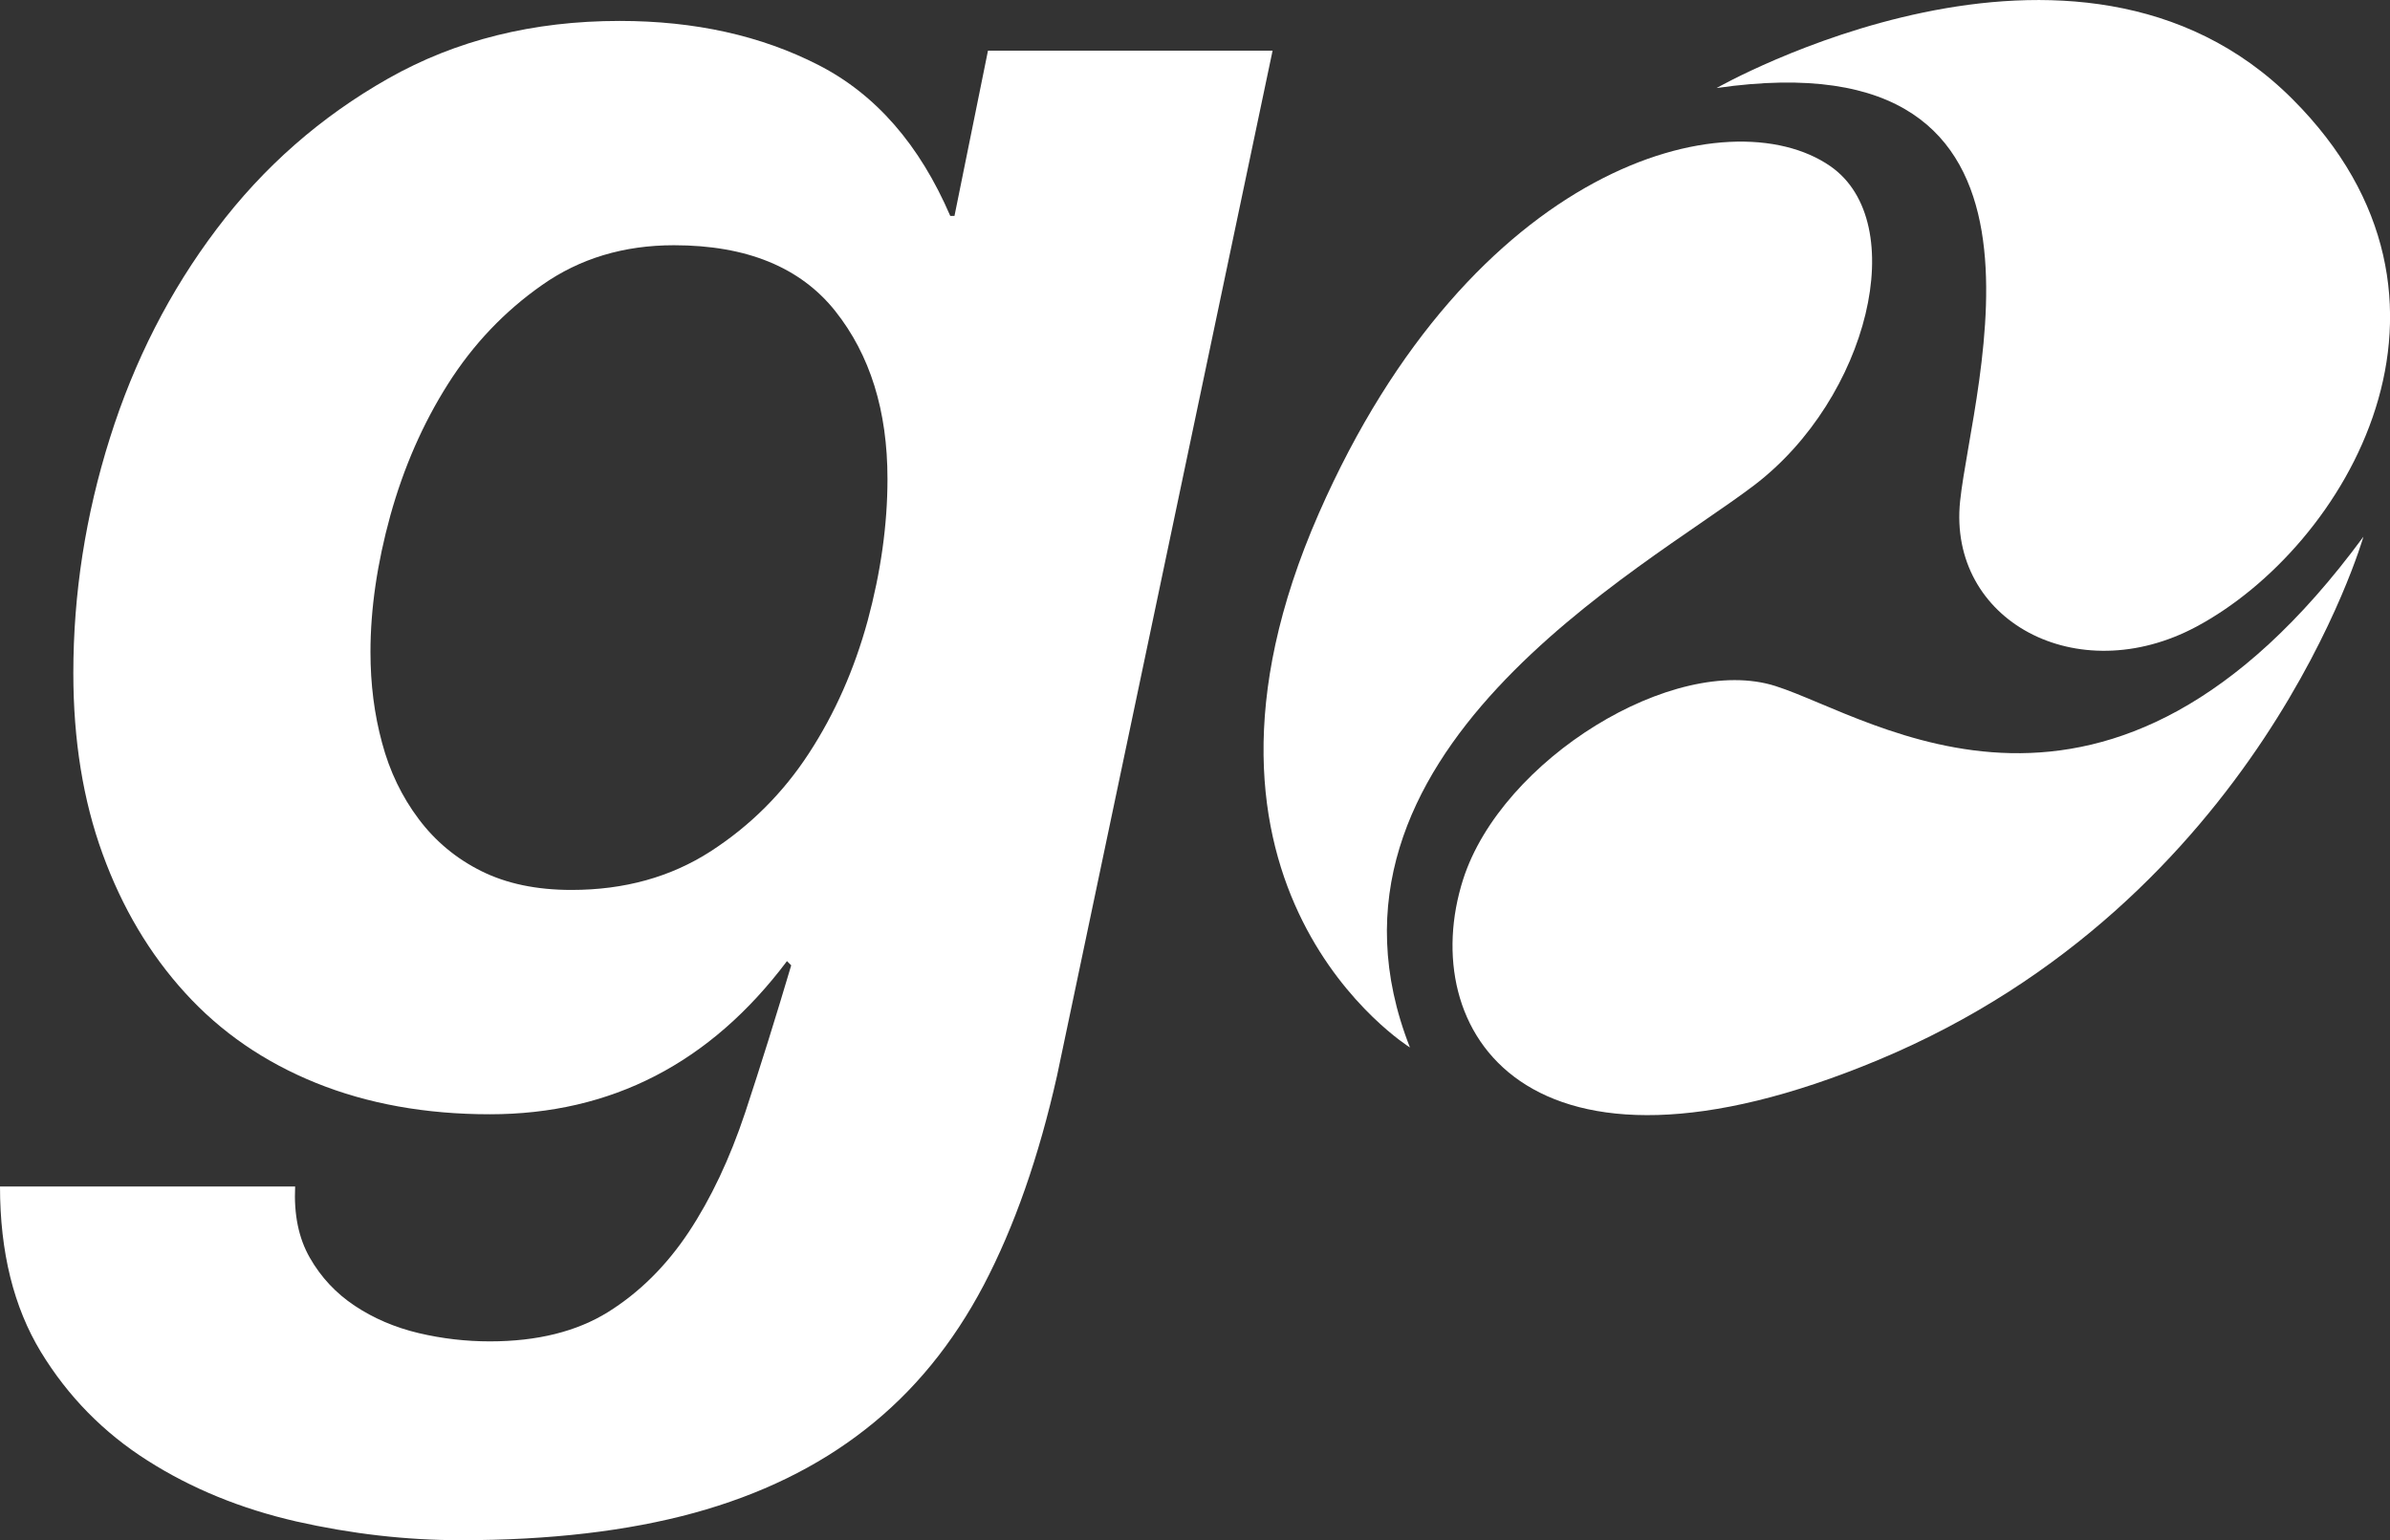 <?xml version="1.0" encoding="UTF-8" standalone="no"?>
<svg
   xmlns:dc="http://purl.org/dc/elements/1.1/"
   xmlns:cc="http://creativecommons.org/ns#"
   xmlns:rdf="http://www.w3.org/1999/02/22-rdf-syntax-ns#"
   xmlns:svg="http://www.w3.org/2000/svg"
   xmlns="http://www.w3.org/2000/svg"
   viewBox="0 0 177.1 114.138"
   height="114.138"
   width="177.1"
   xml:space="preserve"
   version="1.1"
   id="svg2"><rect x="0" y="0" width="177.1" height="114.138" fill="#333333" stroke="none"/><defs
     id="defs6" /><g
     transform="matrix(1.25,0,0,-1.25,0,114.138)"
     id="g10"><g
       transform="scale(0.1,0.1)"
       id="g12"><path
         id="path14"
         style="fill:#ffffff;fill-opacity:1;fill-rule:nonzero;stroke:none"
         d="m 321.387,744.16 c -22.344,-15.64 -40.949,-35.219 -55.84,-58.738 -14.883,-23.492 -26.231,-49.488 -34.137,-77.871 -7.855,-28.496 -11.797,-55.481 -11.797,-81.074 0,-18.922 2.278,-36.887 6.871,-53.75 4.5,-16.907 11.754,-31.942 21.696,-45.161 9.906,-13.226 22.347,-23.535 37.226,-30.933 14.903,-7.399 32.641,-11.129 53.348,-11.129 31.437,0 58.906,7.66 82.519,22.887 23.571,15.246 42.973,34.636 58.29,58.172 15.32,23.492 26.89,49.675 34.785,78.531 7.781,28.855 11.75,56.883 11.75,84.097 0,40.426 -10.305,73.512 -31.004,99.559 -20.68,25.93 -52.52,38.965 -95.551,38.965 -29.797,0 -55.836,-7.86 -78.156,-23.555 z M 583.203,151.316 C 564.965,116.633 541.637,88.035 513.086,65.773 484.574,43.406 450.613,26.914 411.324,16.145 372.008,5.41 325.941,0 272.996,0 240.719,0 208.23,3.75 175.563,11.133 142.895,18.633 113.531,30.613 87.5,47.188 61.457,63.684 40.301,85.227 24.215,111.641 8.125,138.176 0,170.801 0,209.68 l 174.957,0 c -0.793,-16.575 2.059,-30.617 8.699,-42.207 6.586,-11.535 15.461,-21.075 26.676,-28.52 11.133,-7.398 23.805,-12.84 37.848,-16.172 14.027,-3.308 28.105,-4.91 42.203,-4.91 28.055,0 51.472,5.82 70.097,17.402 18.59,11.614 34.481,27.383 47.758,47.325 13.203,19.941 24.403,43.586 33.524,70.988 9.039,27.371 18.14,56.473 27.269,87.215 l -2.504,2.512 c -45.492,-60.54 -104.199,-90.801 -176.144,-90.801 -38.059,0 -72.453,6.211 -103.024,18.554 -30.613,12.379 -56.476,30.157 -77.546,53.329 -21.102,23.109 -37.419,50.625 -48.993,82.476 -11.566,31.734 -17.352,67.477 -17.352,107.149 0,47.07 7.215,93.531 21.688,139.414 14.457,45.882 35.535,87.187 63.278,123.89 27.742,36.789 61.629,66.535 101.687,89.223 40.16,22.769 85.895,34.148 137.184,34.148 44.648,0 83.886,-8.73 117.855,-26.132 33.957,-17.356 59.969,-47.243 78.153,-89.465 l 2.503,0 19.86,97.965 168.715,0 L 626.617,275.371 C 615.844,227.383 601.391,186.047 583.203,151.316" /><path
         id="path16"
         style="fill:#ffffff;fill-opacity:1;fill-rule:nonzero;stroke:none"
         d="m 835.813,292.117 c 0,0 -151.668,94.121 -53.997,316.653 90.696,206.632 243.394,247.285 303.224,205.812 47.98,-33.348 22.61,-137.477 -45.1,-189.113 C 974.387,575.52 767.5,466.008 835.813,292.117 l 0,0" /><path
         id="path18"
         style="fill:#ffffff;fill-opacity:1;fill-rule:nonzero;stroke:none"
         d="m 1401.04,594.926 c 0,0 -61.6,-215.856 -287.47,-310.168 -209.664,-87.492 -274.593,18.222 -246.207,107.055 22.825,71.121 124.903,133.796 185.167,114.566 58.37,-18.57 197.47,-117 348.51,88.547 l 0,0" /><path
         id="path20"
         style="fill:#ffffff;fill-opacity:1;fill-rule:nonzero;stroke:none"
         d="m 1017.6,860.91 c 0,0 213.28,121.66 341.39,-6.562 119.05,-119.082 31.31,-265.532 -56.98,-312.77 -70.75,-37.824 -147.42,3.656 -140.05,74.445 7.21,68.555 74.95,276.571 -144.36,244.887 l 0,0" /></g></g></svg>
